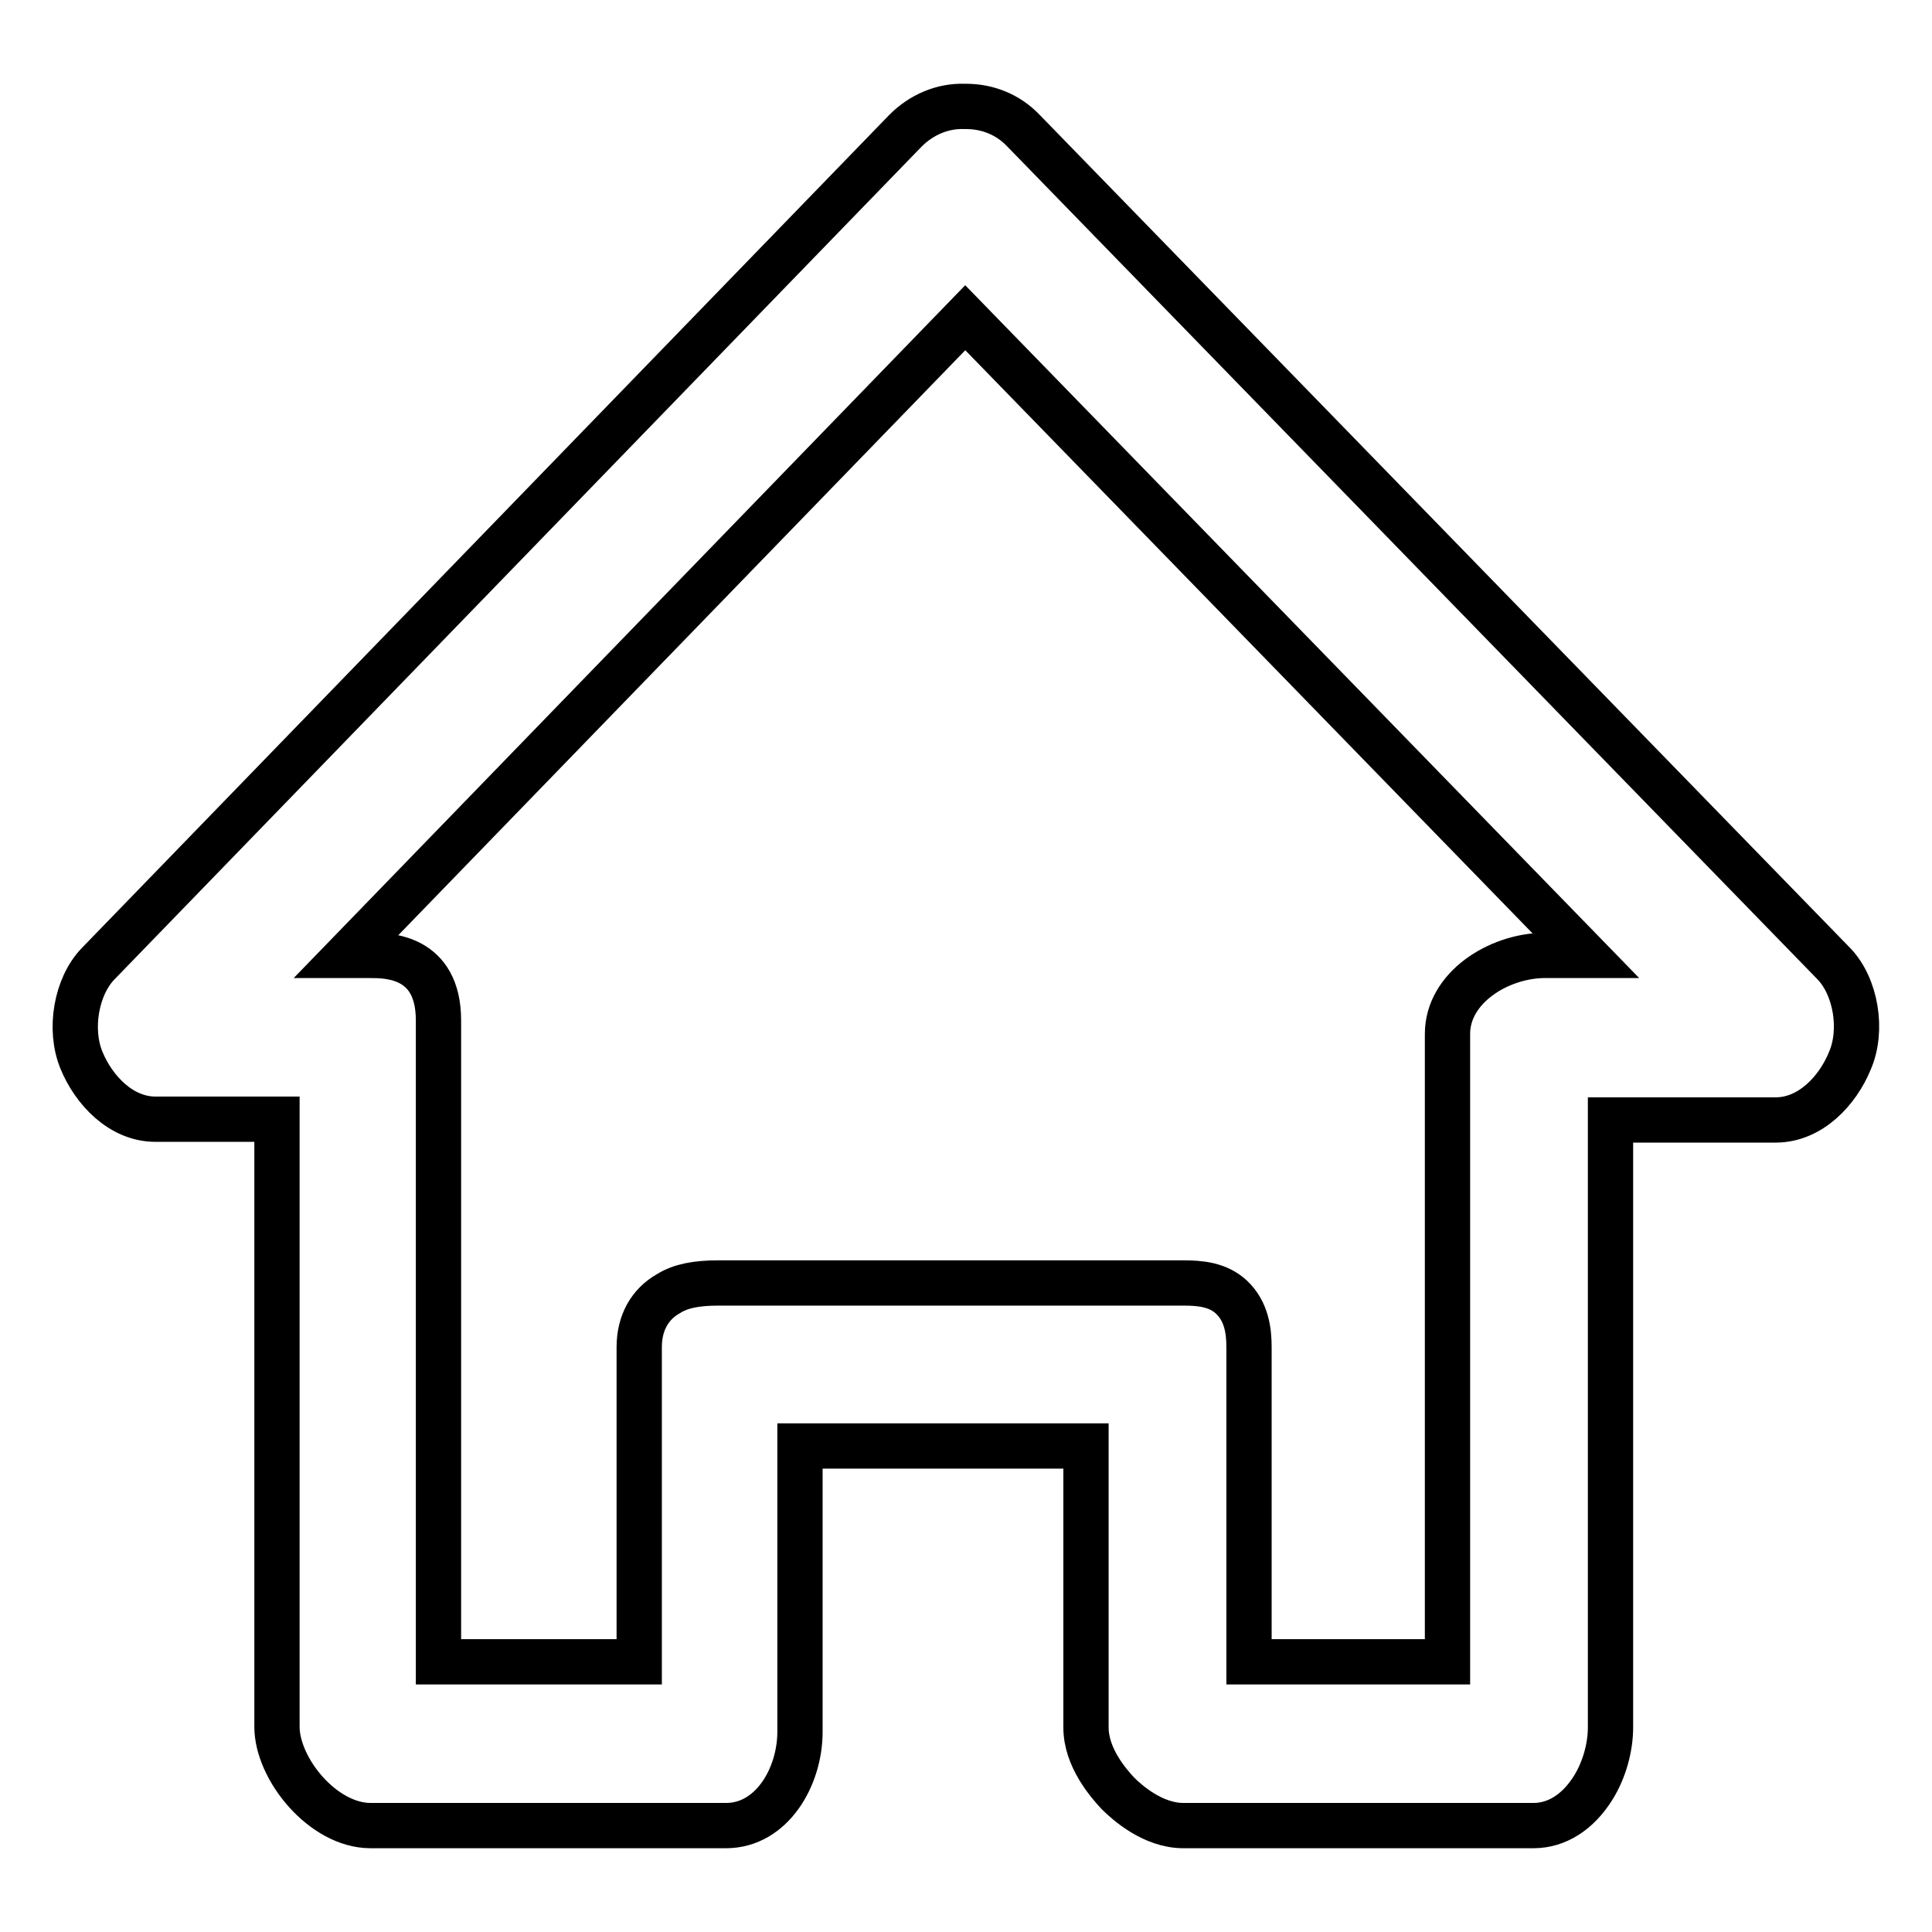 <?xml version="1.0" encoding="utf-8"?>
<!-- Svg Vector Icons : http://www.onlinewebfonts.com/icon -->
<!DOCTYPE svg PUBLIC "-//W3C//DTD SVG 1.1//EN" "http://www.w3.org/Graphics/SVG/1.1/DTD/svg11.dtd">
<svg version="1.1" xmlns="http://www.w3.org/2000/svg" xmlns:xlink="http://www.w3.org/1999/xlink" x="0px" y="0px" viewBox="0 0 256 256" enable-background="new 0 0 256 256" xml:space="preserve">
<g> <path stroke-width="6" fill-opacity="0" stroke="#000000"  d="M243,127.7L135.6,17.3c-2-2.1-4.7-3.2-7.6-3.2c-0.1,0-0.1,0-0.2,0c-2.9-0.1-5.7,1.1-7.8,3.2L13,127.7 c-2.9,3-3.9,8.7-2.2,12.8c1.6,3.9,5.2,7.8,9.8,7.8h16.1v80.5c0,5.6,6.1,13.1,12.4,13.1h47.1c6.1,0,9.8-6.5,9.8-12.4v-37.9h37.9 v37.3c0,4,3,7.4,4.2,8.7c1.3,1.3,4.7,4.3,8.7,4.3h46.4c3.1,0,5.9-1.8,7.9-5c1.5-2.4,2.3-5.4,2.3-8v-80.5h21.9 c4.6,0,8.2-3.9,9.8-7.8C246.9,136.5,245.9,130.7,243,127.7L243,127.7z M191.8,137v83.2h-26.3v-41.7c0-2.1-0.3-4.7-2.3-6.6 c-1.8-1.7-4.2-1.9-6.4-1.9H95.2c-2.9,0-5,0.4-6.6,1.4c-2.5,1.4-3.9,3.9-3.9,7.1v41.7H58.1v-85c0-8.6-6.8-8.6-9-8.6h-3.1l81.9-84.5 l82.2,84.5h-5.6C198.5,126.7,191.8,130.9,191.8,137L191.8,137z"/></g>
</svg>